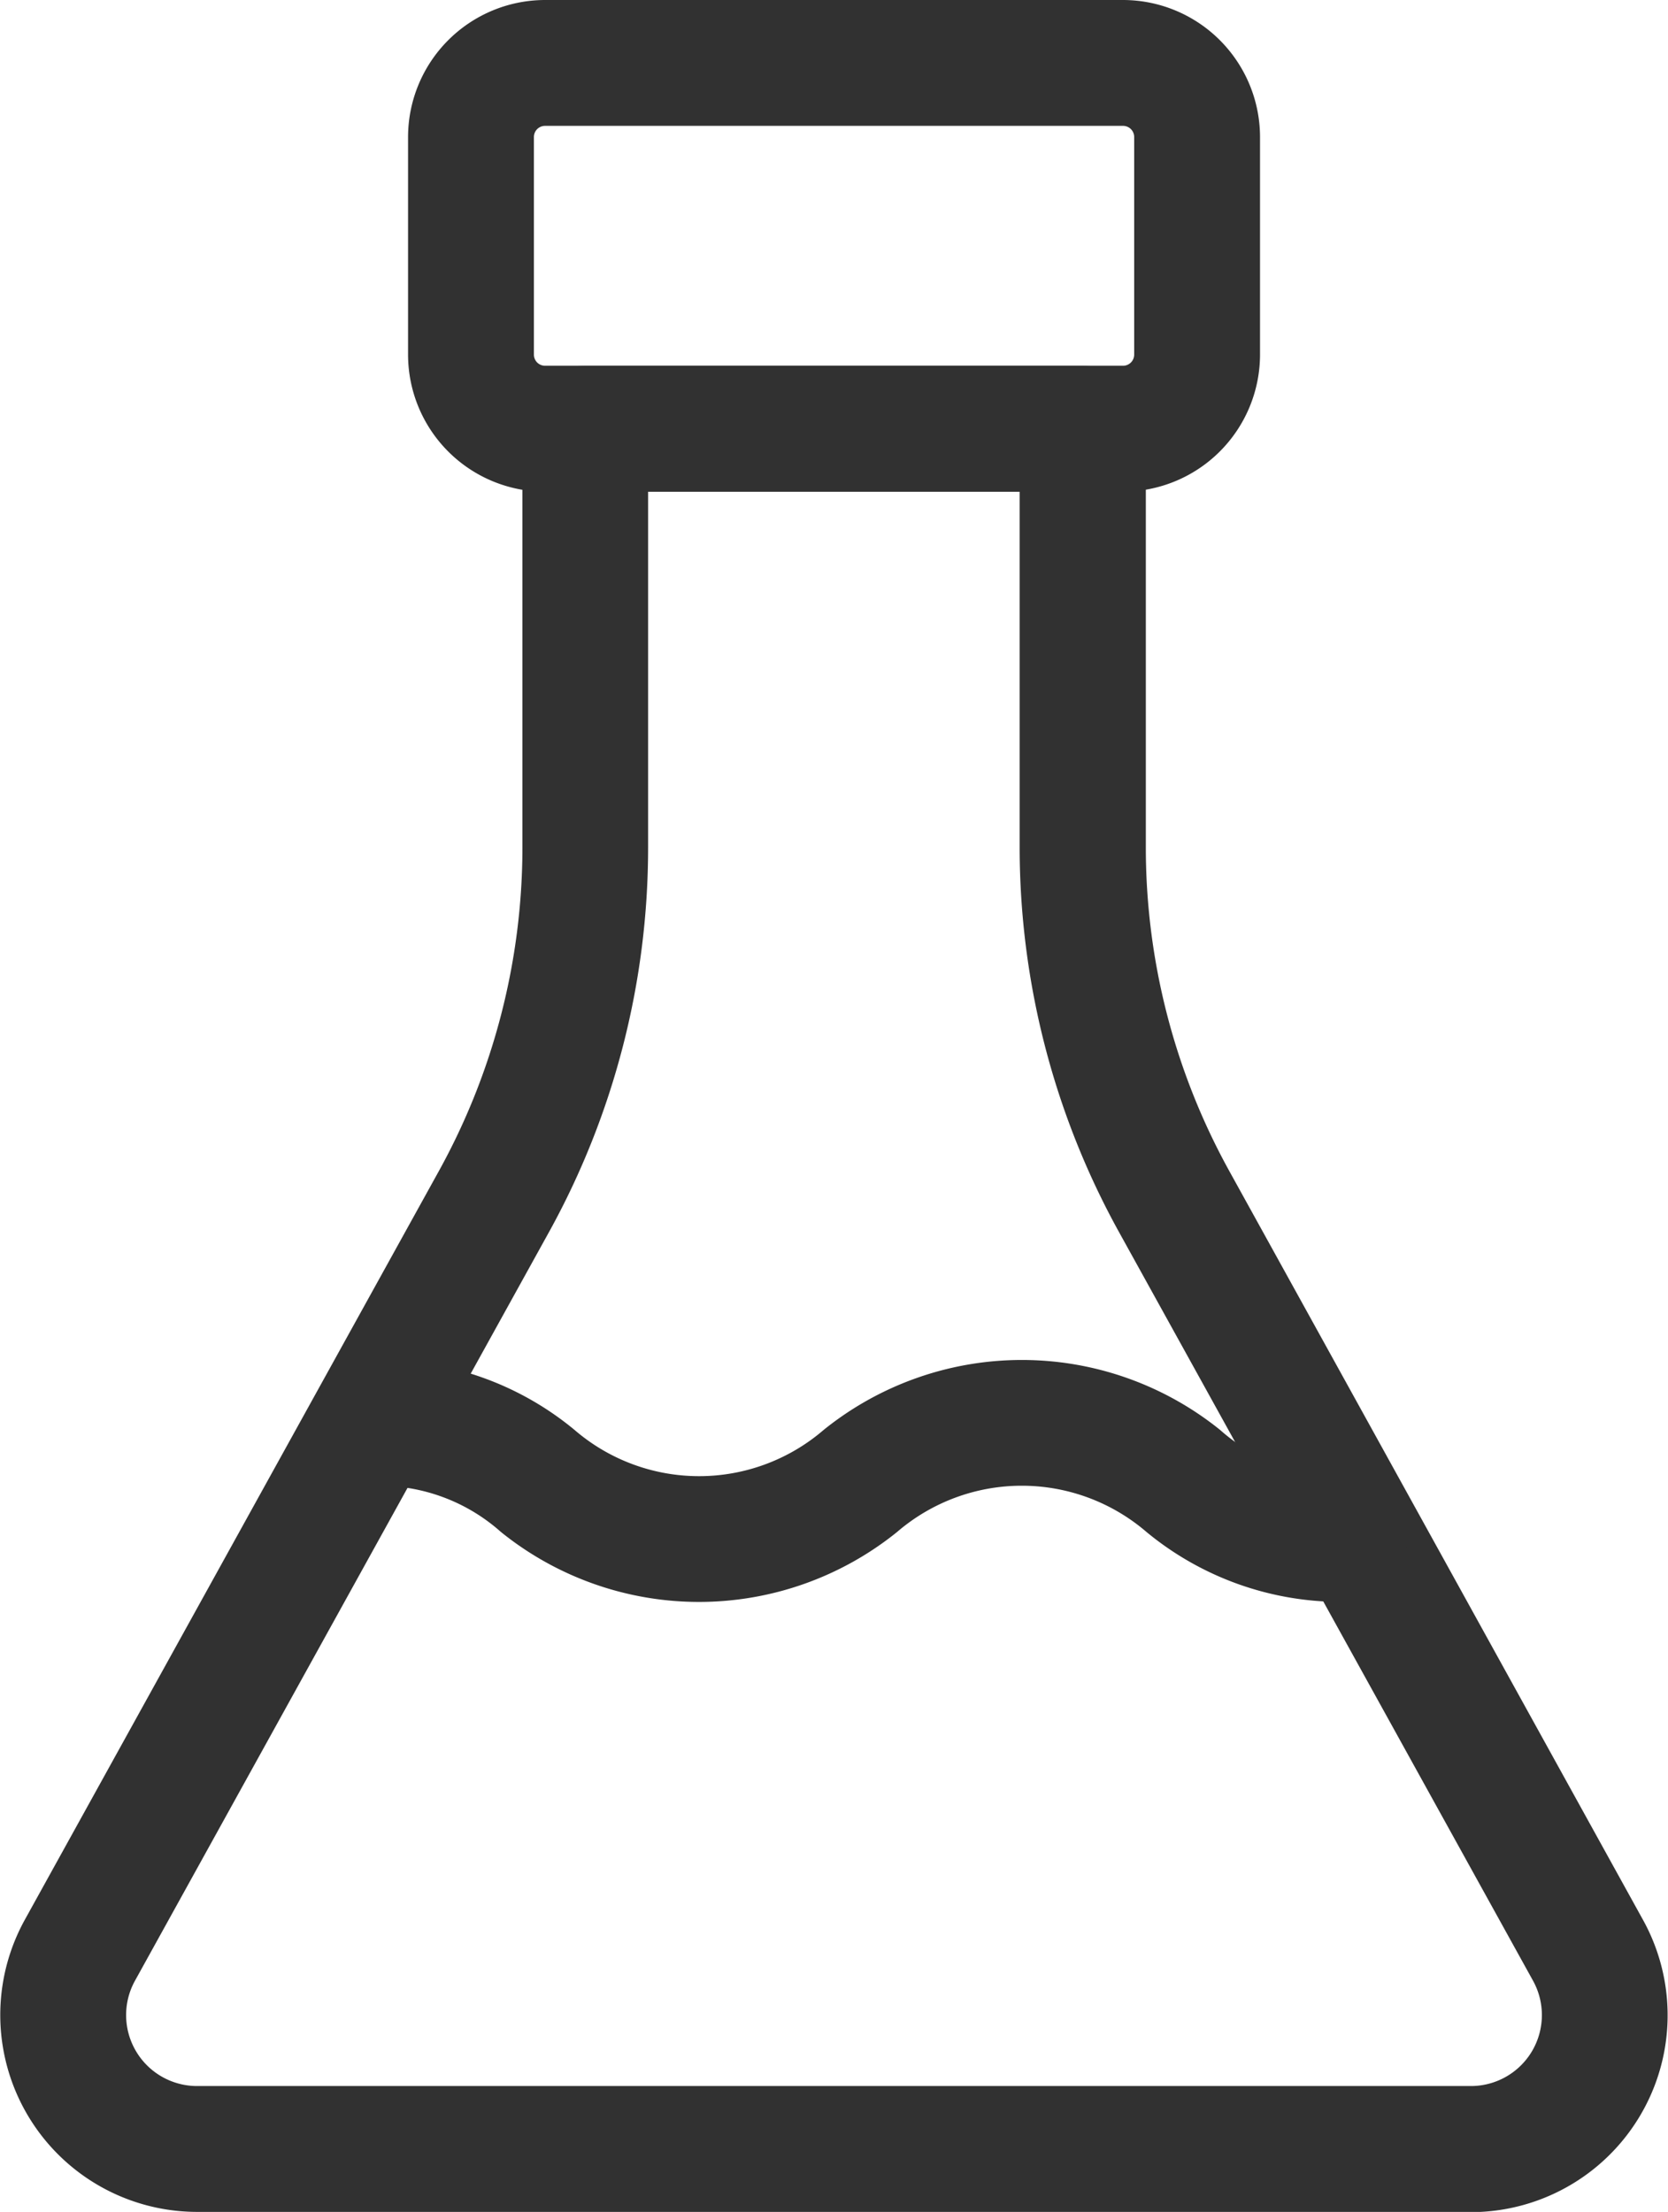 <svg data-name="그룹 59" xmlns="http://www.w3.org/2000/svg" width="20.332" height="26.959" viewBox="0 0 20.332 26.959">
    <defs>
        <clipPath id="a2xm6yxiqa">
            <path data-name="사각형 40" style="fill:#313131" d="M0 0h20.332v26.959H0z"/>
        </clipPath>
    </defs>
    <g data-name="그룹 58" style="clip-path:url(#a2xm6yxiqa)">
        <path data-name="패스 157" d="M20.156 5.993h-7.045a1.672 1.672 0 0 1-1.67-1.669V1.669A1.672 1.672 0 0 1 13.111 0h7.045a1.672 1.672 0 0 1 1.67 1.669v2.654a1.672 1.672 0 0 1-1.67 1.669m-7.045-4.458a.136.136 0 0 0-.136.135v2.654a.136.136 0 0 0 .136.135h7.045a.136.136 0 0 0 .136-.135V1.669a.136.136 0 0 0-.136-.135z" transform="translate(-6.467)" style="fill:#313131"/>
        <path data-name="패스 158" d="M17.93 32.756H2.4A2.4 2.4 0 0 1 .3 29.2l5.049-9.129a8.162 8.162 0 0 0 1.019-3.941v-5.107a.767.767 0 0 1 .767-.767H13.2a.767.767 0 0 1 .767.767v5.107a8.156 8.156 0 0 0 1.017 3.939l5.045 9.131a2.4 2.4 0 0 1-2.1 3.559M7.9 11.79v4.34a9.69 9.69 0 0 1-1.206 4.68l-5.049 9.129a.865.865 0 0 0 .755 1.283h15.53a.865.865 0 0 0 .757-1.283l-5.049-9.129a9.7 9.7 0 0 1-1.209-4.681V11.79z" transform="translate(0 -5.797)" style="fill:#313131"/>
        <path data-name="패스 159" d="M21.36 41.076a3.722 3.722 0 0 1-2.416-.852 2.331 2.331 0 0 0-3.04 0 3.845 3.845 0 0 1-4.829 0 2.222 2.222 0 0 0-1.516-.563.767.767 0 0 1 0-1.534 3.711 3.711 0 0 1 2.413.853 2.327 2.327 0 0 0 3.037 0 3.85 3.85 0 0 1 4.832 0 2.229 2.229 0 0 0 1.52.564.767.767 0 0 1 0 1.534" transform="translate(-4.969 -21.552)" style="fill:#313131"/>
    </g>
</svg>
